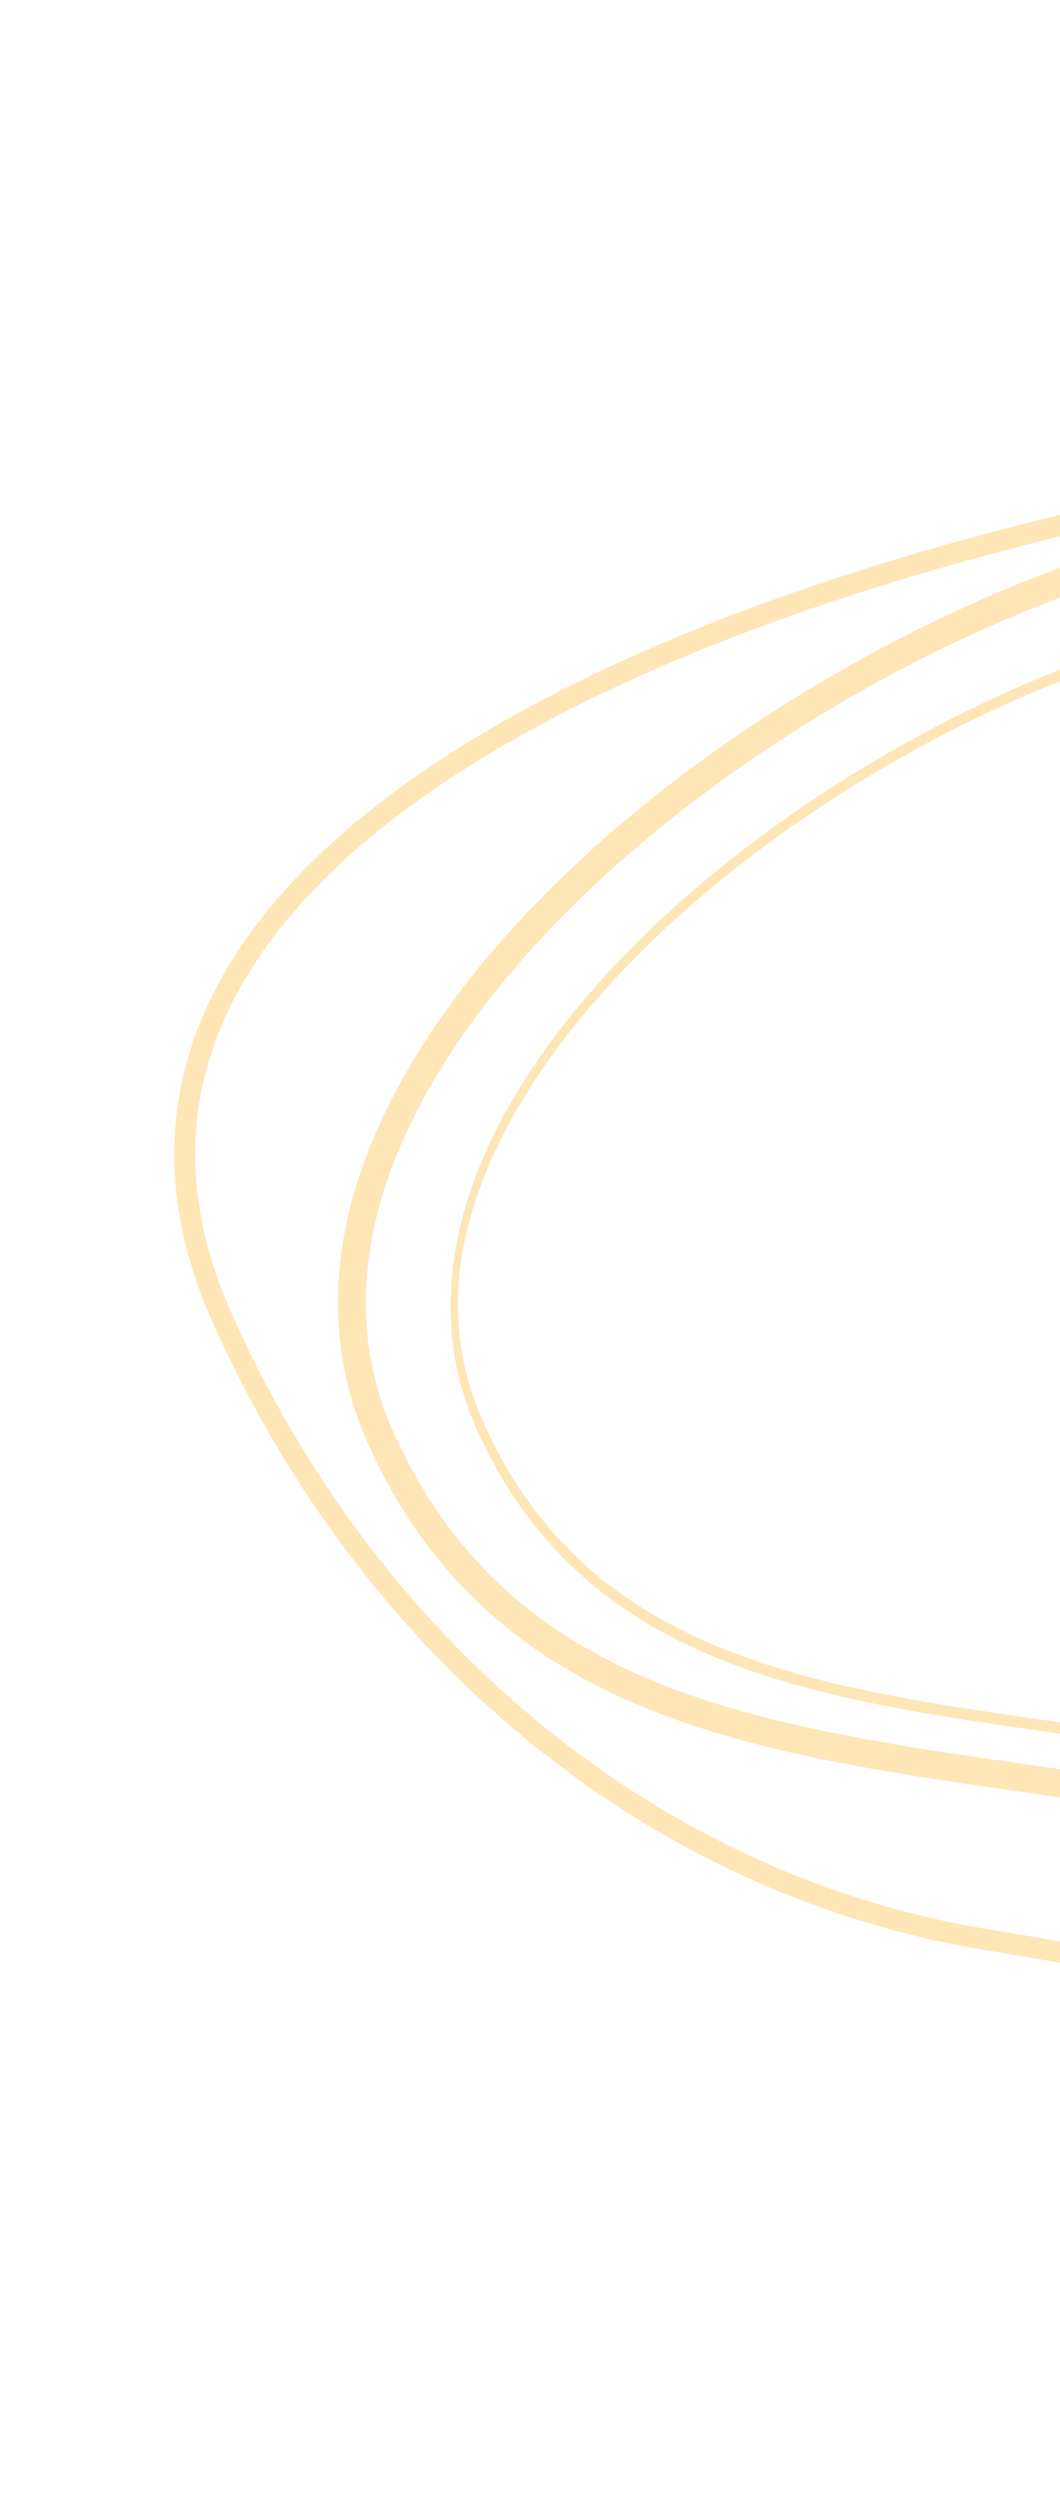 <svg width="207" height="488" viewBox="0 0 207 488" fill="none" xmlns="http://www.w3.org/2000/svg">
<g opacity="0.7">
<path d="M93.613 277.562C61.657 205.447 194.204 114.722 271.072 118.665C353.207 122.879 389.762 263.591 349.033 332.875C317.964 385.725 287.431 349.383 225.078 339.575C169.832 330.885 116.69 329.64 93.613 277.562Z" stroke="#FFDC98" stroke-width="1.362"/>
<path d="M74.229 280.411C38.144 199.041 187.606 96.765 274.313 101.256C366.963 106.054 408.273 264.811 362.369 342.949C327.353 402.553 292.892 361.538 222.553 350.44C160.232 340.606 100.288 339.173 74.229 280.411Z" stroke="#FFDC98" stroke-width="5.448"/>
<path d="M43.261 257.009C4.203 168.936 129.814 108.928 285.325 88.079C384.852 74.737 437.299 261.41 387.612 345.986C349.712 410.5 221.464 383.19 193.9 378.841C126.445 368.197 71.466 320.613 43.261 257.009Z" stroke="#FFDC98" stroke-width="4.086"/>
<path d="M93.557 278.354C61.573 206.231 194.05 115.577 270.904 119.558C353.026 123.811 389.642 264.527 348.954 333.786C317.917 386.617 287.372 350.263 225.026 340.425C169.787 331.709 116.655 330.439 93.557 278.354Z" stroke="#FFDC98" stroke-width="1.362"/>
</g>
</svg>
